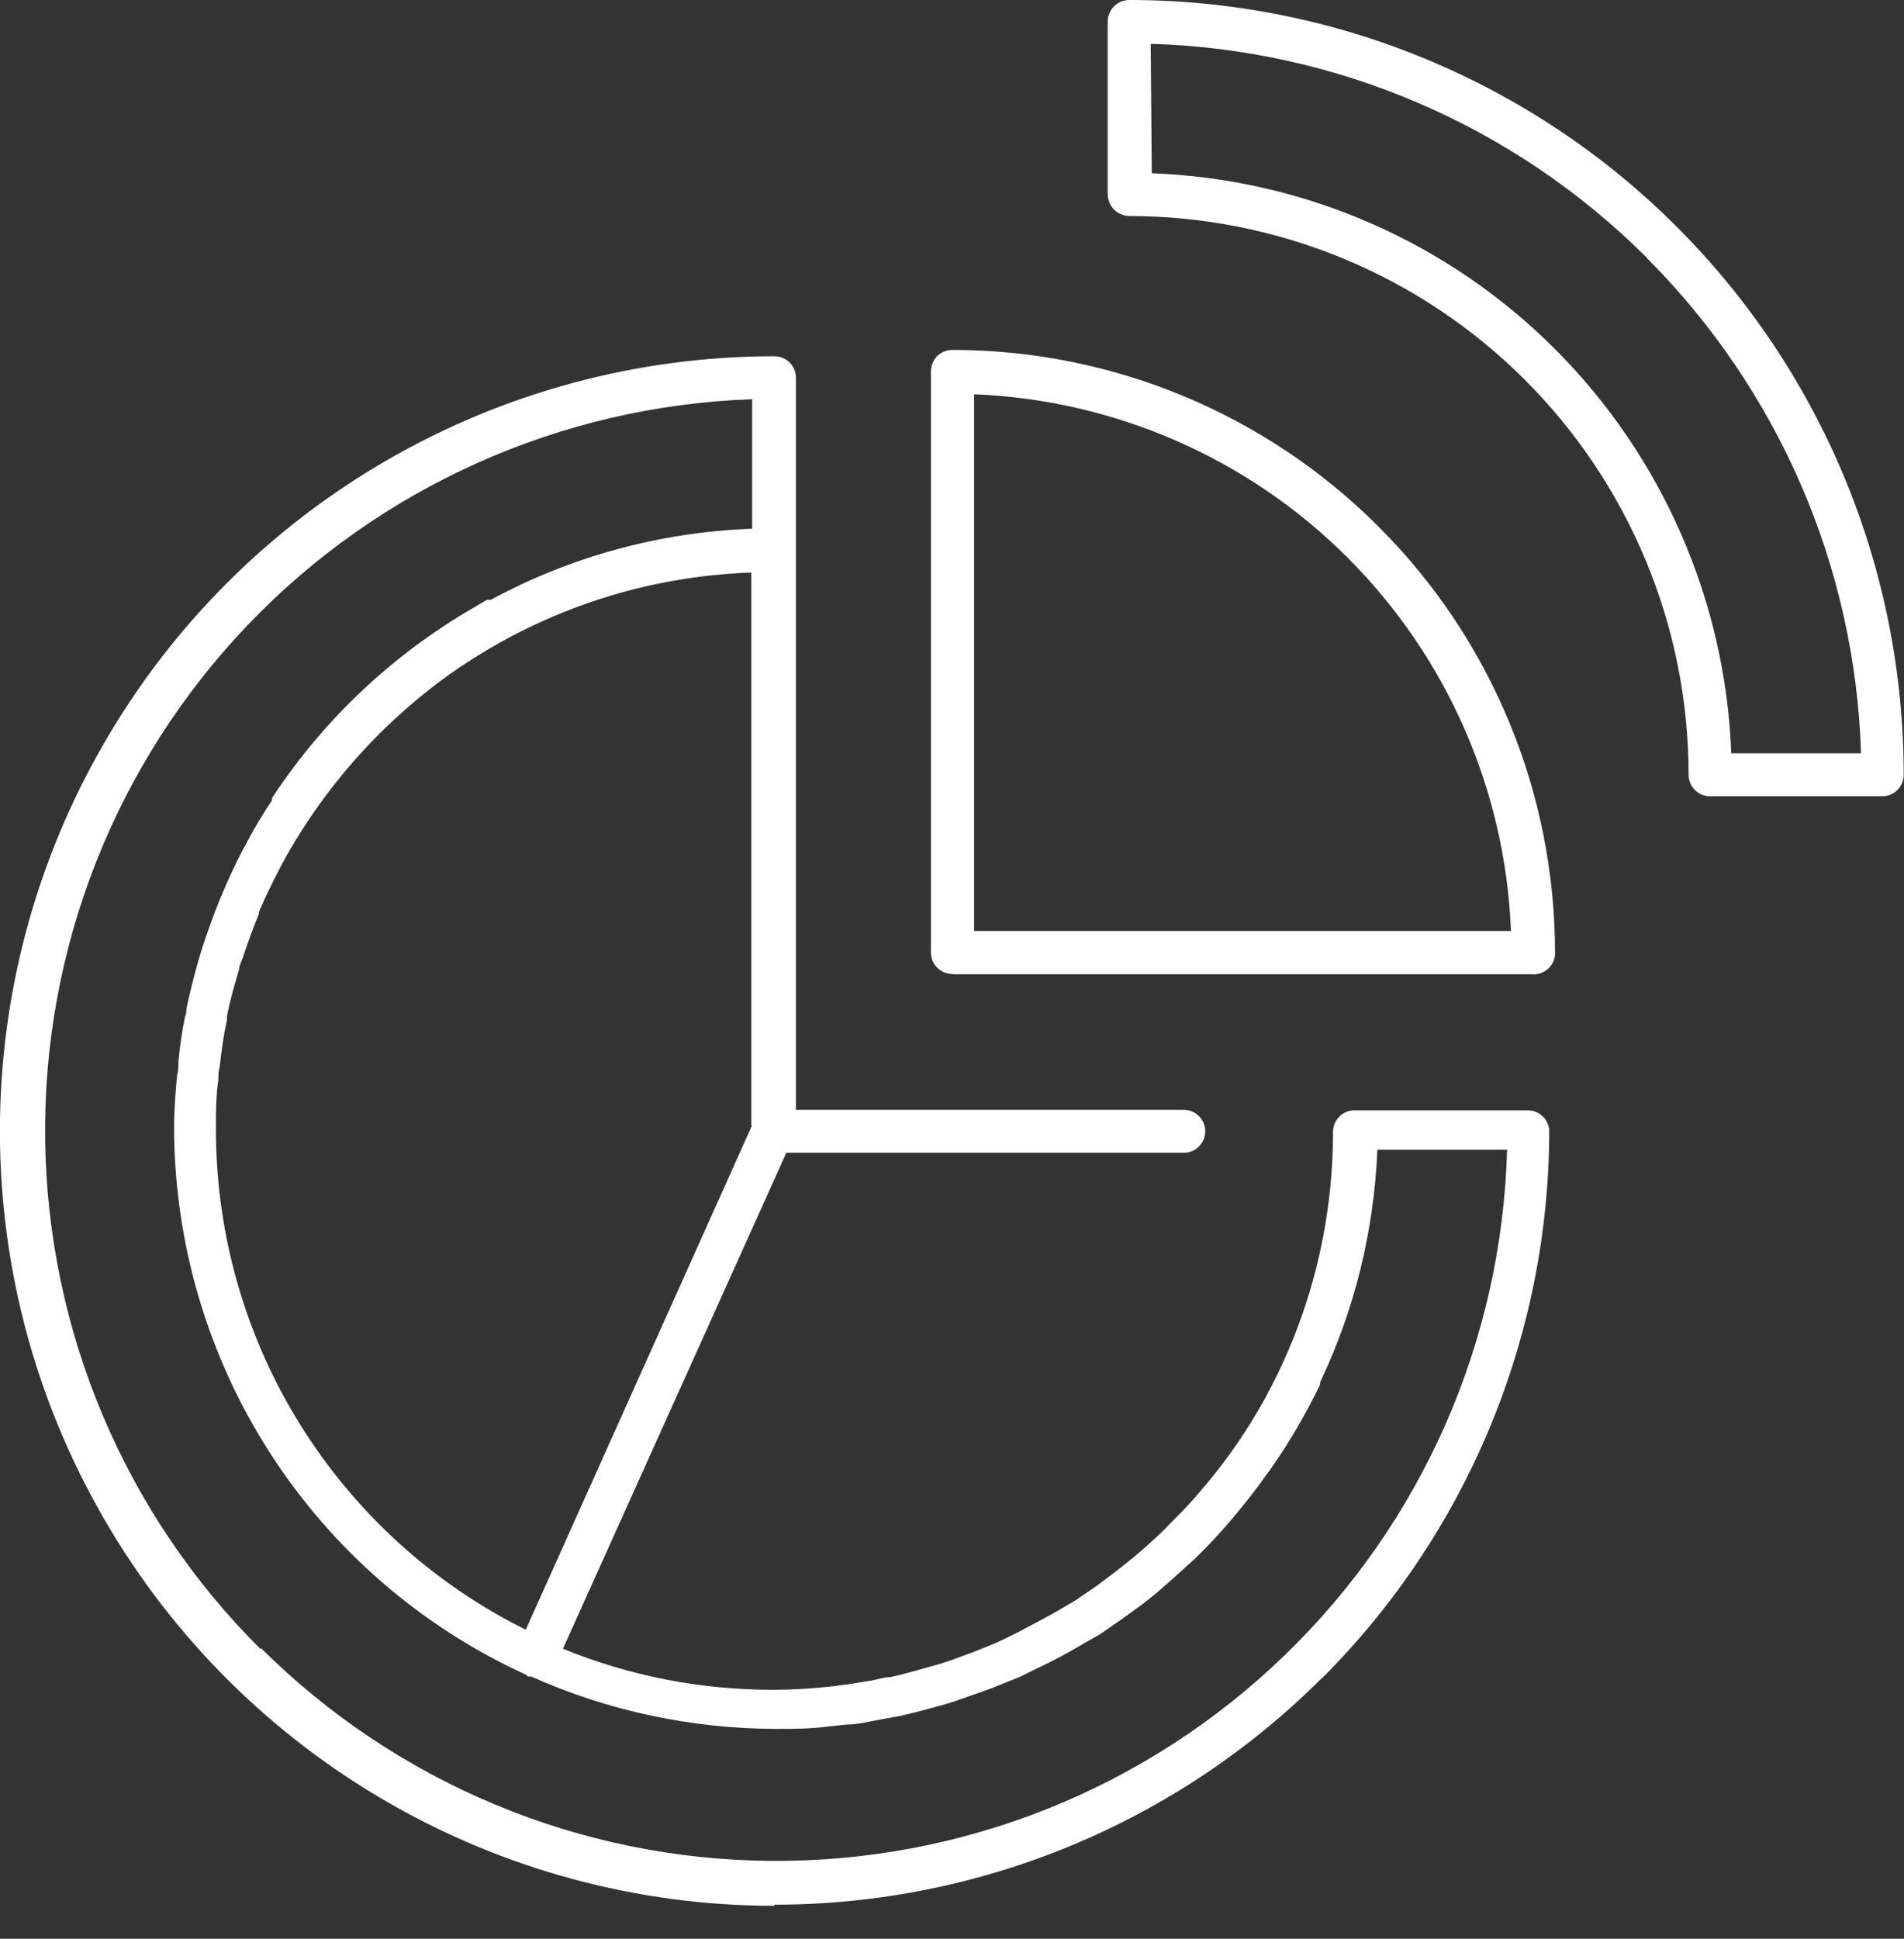 <svg width="56" height="57" viewBox="0 0 56 57" fill="none" xmlns="http://www.w3.org/2000/svg">
<rect x="0" y="0" width="56" height="57" fill="#333333" stroke="none"/>
<g clip-path="url(#clip0_128_1346)">
<path d="M33.236 6.351H33.204C37.57 6.351 41.75 8.076 44.837 11.155C47.923 14.233 49.665 18.421 49.665 22.779C49.665 23.127 49.948 23.411 50.296 23.411H55.359C55.708 23.411 55.991 23.127 55.991 22.779C55.991 16.736 53.593 10.944 49.316 6.667C45.047 2.398 39.255 0 33.212 0C32.864 0 32.58 0.284 32.58 0.632V5.695C32.58 5.873 32.645 6.043 32.767 6.165C32.896 6.286 33.058 6.351 33.236 6.351ZM48.425 7.574C52.305 11.454 54.566 16.663 54.736 22.147H50.92C50.75 17.676 48.903 13.439 45.744 10.272C42.585 7.104 38.34 5.257 33.876 5.095L33.844 1.288C39.328 1.45 44.545 3.694 48.433 7.574H48.425Z" fill="white"/>
<path d="M38.891 49.333C43.16 45.063 45.566 39.263 45.566 33.22C45.533 32.88 45.242 32.629 44.901 32.645H39.838C39.668 32.645 39.506 32.71 39.393 32.831C39.271 32.953 39.206 33.115 39.206 33.277C39.206 35.983 38.542 38.648 37.254 41.021C37.238 41.062 37.222 41.094 37.206 41.118C36.72 41.993 36.153 42.828 35.513 43.597L35.318 43.824C35.059 44.14 34.775 44.44 34.476 44.731L34.297 44.918C33.982 45.234 33.641 45.533 33.293 45.825L32.856 46.173L32.232 46.643L31.649 47.04L31.114 47.356C30.709 47.591 30.271 47.81 29.883 48.02L29.429 48.239C29.186 48.352 28.935 48.45 28.668 48.555L28.125 48.757C27.882 48.847 27.631 48.928 27.388 48.992C26.991 49.106 26.594 49.219 26.189 49.308C26.011 49.308 25.824 49.373 25.646 49.406C25.33 49.454 25.006 49.519 24.682 49.551C24.52 49.584 24.358 49.592 24.188 49.608C23.702 49.657 23.208 49.681 22.722 49.681C20.607 49.681 18.517 49.276 16.557 48.474L23.127 33.893H34.816C35.164 33.893 35.448 33.609 35.448 33.261C35.448 32.913 35.164 32.629 34.816 32.629H23.41V11.105C23.41 10.757 23.127 10.474 22.778 10.474C14.637 10.474 7.12 14.816 3.053 21.863C-1.021 28.911 -1.021 37.603 3.053 44.642C7.12 51.69 14.645 56.032 22.778 56.032V55.999C28.821 55.999 34.613 53.602 38.891 49.325V49.333ZM22.114 33.099L15.463 47.915C12.725 46.554 10.433 44.464 8.821 41.872C7.209 39.28 6.358 36.291 6.35 33.236V33.22C6.35 32.718 6.35 32.224 6.423 31.738C6.423 31.6 6.423 31.479 6.464 31.349C6.512 30.887 6.577 30.442 6.674 29.988C6.674 29.988 6.674 29.923 6.674 29.891C6.763 29.421 6.893 28.968 7.031 28.506C7.031 28.392 7.104 28.271 7.144 28.149C7.29 27.712 7.436 27.307 7.614 26.869V26.813C7.808 26.359 8.027 25.913 8.262 25.468L8.351 25.298C9.607 23.03 11.381 21.077 13.519 19.619L13.584 19.579C16.111 17.886 19.06 16.938 22.098 16.833V33.091L22.114 33.099ZM7.662 48.482C3.669 44.513 1.401 39.142 1.328 33.512C1.255 27.882 3.393 22.454 7.282 18.38C11.17 14.313 16.5 11.932 22.122 11.737V15.545C19.433 15.642 16.8 16.355 14.435 17.635H14.321L14.005 17.821L13.908 17.878C11.535 19.255 9.509 21.166 8.003 23.459V23.524C7.719 23.953 7.452 24.391 7.217 24.852L7.152 24.966C6.909 25.427 6.69 25.905 6.488 26.392C6.455 26.456 6.431 26.537 6.399 26.61C6.237 27.007 6.091 27.453 5.961 27.825L5.848 28.198C5.71 28.676 5.589 29.162 5.483 29.656C5.483 29.729 5.483 29.81 5.443 29.883C5.354 30.312 5.297 30.725 5.248 31.187C5.248 31.333 5.248 31.479 5.208 31.616C5.159 32.135 5.119 32.653 5.119 33.188C5.135 36.574 6.115 39.879 7.938 42.714C9.769 45.558 12.369 47.818 15.447 49.227L15.536 49.292H15.625C17.886 50.305 20.34 50.823 22.819 50.831C23.337 50.831 23.856 50.831 24.374 50.758L24.909 50.702C25.241 50.702 25.565 50.612 25.889 50.556L26.513 50.442C26.893 50.353 27.266 50.256 27.639 50.151C28.011 50.054 28.279 49.948 28.603 49.835L29.154 49.64L29.996 49.3L30.458 49.073C30.944 48.847 31.414 48.595 31.875 48.32L32.345 48.053L32.969 47.623L33.593 47.17C33.763 47.032 33.933 46.91 34.095 46.765C34.257 46.619 34.67 46.27 34.938 46.011L35.156 45.817C35.529 45.452 35.877 45.08 36.209 44.691L36.355 44.513C36.647 44.164 36.938 43.8 37.197 43.427L37.335 43.241C37.902 42.439 38.404 41.588 38.826 40.705V40.641C39.846 38.502 40.413 36.177 40.511 33.804H44.326C44.172 39.434 41.823 44.772 37.773 48.676C33.722 52.589 28.311 54.752 22.681 54.711C17.051 54.671 11.672 52.427 7.679 48.458L7.662 48.482Z" fill="white"/>
<path d="M28.02 28.644H45.063C45.234 28.66 45.412 28.596 45.541 28.474C45.671 28.353 45.744 28.183 45.736 28.012C45.736 23.314 43.873 18.802 40.543 15.481C37.222 12.159 32.71 10.288 28.012 10.288C27.841 10.288 27.679 10.353 27.566 10.466C27.453 10.58 27.38 10.75 27.38 10.92V28.004C27.38 28.174 27.445 28.336 27.566 28.45C27.679 28.571 27.849 28.636 28.012 28.636L28.02 28.644ZM28.66 11.592C32.791 11.762 36.712 13.472 39.636 16.396C42.56 19.32 44.278 23.241 44.44 27.372H28.651V11.592H28.66Z" fill="white"/>
</g>
<defs>
<clipPath id="clip0_128_1346">
<rect width="56" height="56.032" fill="white"/>
</clipPath>
</defs>
</svg>
